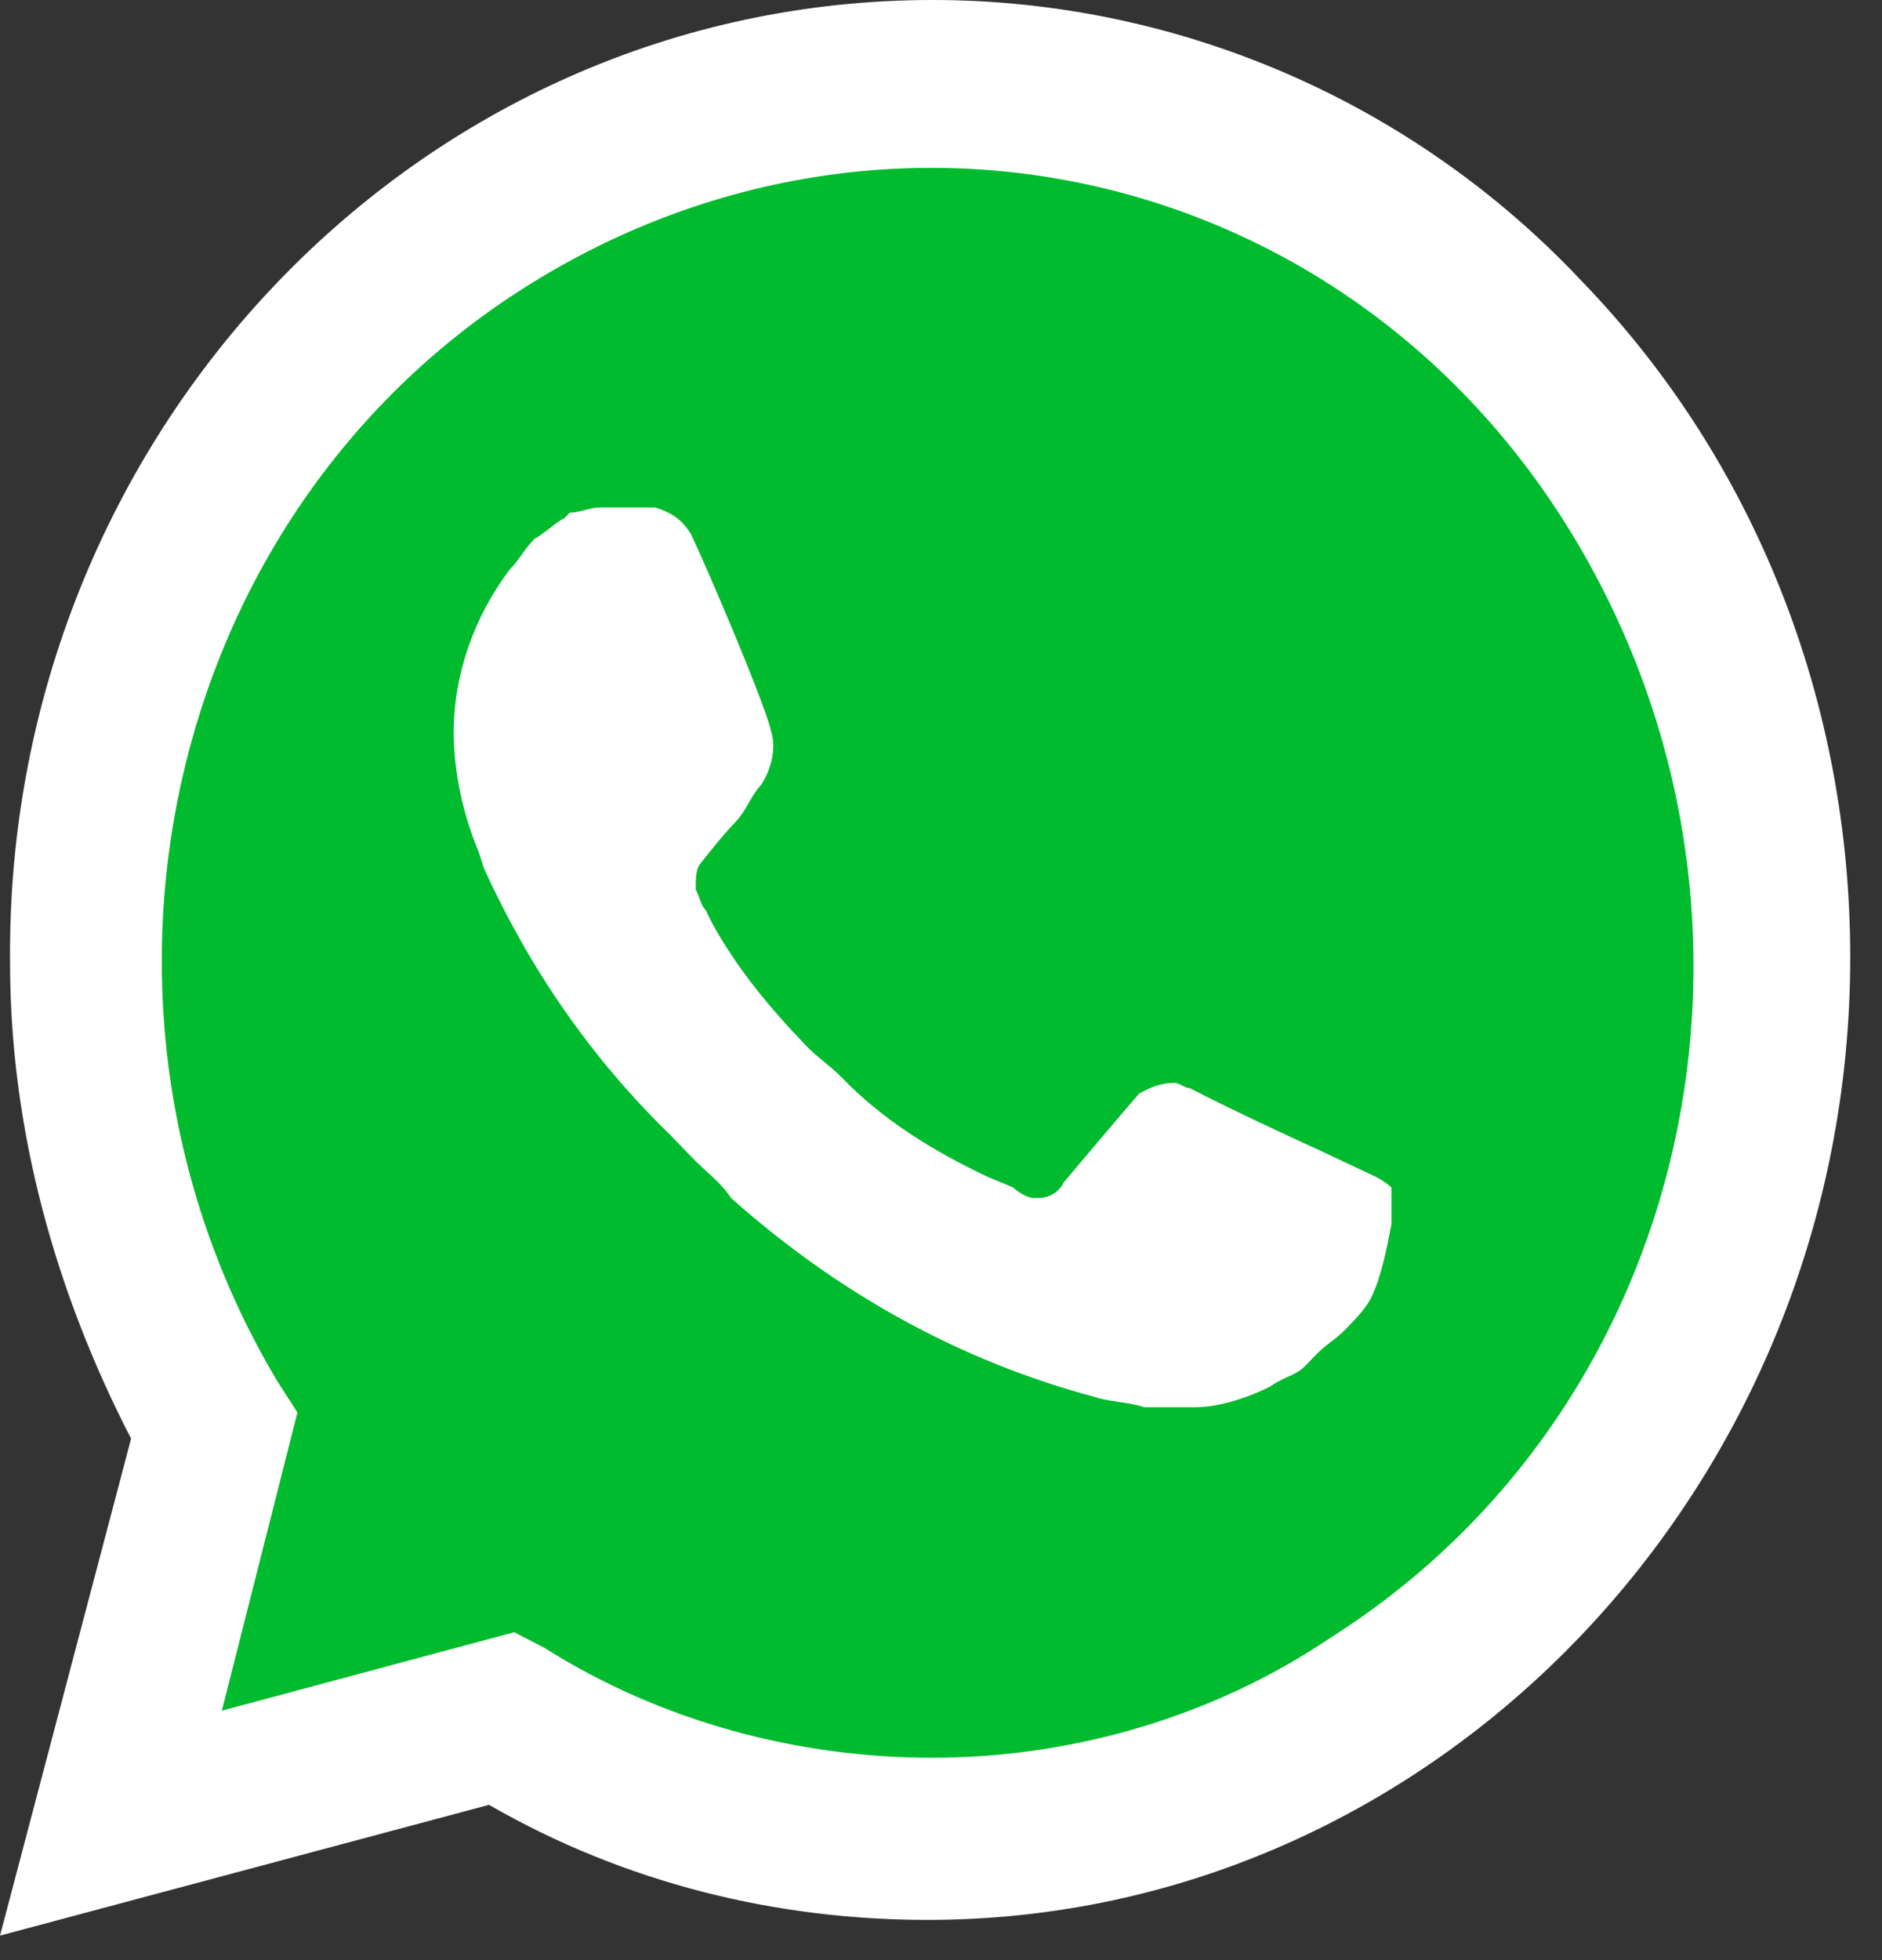 <svg width="49" height="51" viewBox="0 0 49 51" fill="none" xmlns="http://www.w3.org/2000/svg">
<rect x="0" y="0" width="49" height="51" fill="#333333" stroke="none"/>
<g clip-path="url(#clip0_1699_271)">
<path d="M12.732 43.286L13.52 43.695C16.802 45.736 20.477 46.689 24.152 46.689C35.703 46.689 45.154 36.889 45.154 24.91C45.154 19.193 42.922 13.612 38.984 9.528C35.047 5.445 29.796 3.131 24.152 3.131C12.601 3.131 3.15 12.931 3.282 25.046C3.282 29.13 4.463 33.077 6.432 36.48L6.957 37.297L4.857 45.328L12.732 43.286Z" fill="#00BB2D"/>
<path d="M41.216 7.35C36.753 2.586 30.584 0 24.283 0C10.895 0 0.131 11.298 0.262 25.046C0.262 29.402 1.444 33.622 3.413 37.433L0 50.365L12.732 46.962C16.276 49.004 20.214 49.956 24.152 49.956C37.409 49.956 48.173 38.658 48.173 24.91C48.173 18.24 45.679 11.979 41.216 7.35H41.216ZM24.283 45.737C20.739 45.737 17.195 44.784 14.176 42.878L13.389 42.47L5.776 44.512L7.744 36.753L7.219 35.936C1.444 26.272 4.2 13.476 13.651 7.487C23.102 1.497 35.309 4.356 41.085 14.156C46.86 23.957 44.103 36.617 34.653 42.606C31.634 44.648 27.959 45.736 24.283 45.736V45.737ZM35.834 30.627L34.39 29.947C34.39 29.947 32.29 28.994 30.977 28.313C30.846 28.313 30.715 28.177 30.584 28.177C30.19 28.177 29.927 28.313 29.665 28.45C29.665 28.45 29.534 28.585 27.696 30.764C27.565 31.036 27.302 31.172 27.04 31.172H26.908C26.777 31.172 26.515 31.036 26.383 30.9L25.727 30.627C24.283 29.947 22.971 29.13 21.921 28.041C21.658 27.769 21.264 27.497 21.002 27.224C20.083 26.272 19.164 25.183 18.508 23.957L18.376 23.685C18.245 23.549 18.245 23.413 18.114 23.141C18.114 22.869 18.114 22.596 18.245 22.46C18.245 22.46 18.77 21.779 19.164 21.371C19.427 21.099 19.558 20.691 19.82 20.418C20.083 20.01 20.214 19.465 20.083 19.057C19.952 18.376 18.376 14.701 17.983 13.884C17.72 13.476 17.458 13.34 17.064 13.204H15.62C15.357 13.204 15.095 13.34 14.832 13.34L14.701 13.476C14.439 13.612 14.176 13.884 13.914 14.021C13.651 14.293 13.52 14.565 13.257 14.837C12.338 16.062 11.813 17.56 11.813 19.057C11.813 20.146 12.076 21.235 12.47 22.188L12.601 22.596C13.782 25.183 15.357 27.497 17.458 29.538L17.983 30.083C18.376 30.491 18.77 30.764 19.033 31.172C21.789 33.622 24.939 35.392 28.483 36.344C28.877 36.48 29.402 36.48 29.796 36.617H31.109C31.765 36.617 32.553 36.344 33.078 36.072C33.471 35.8 33.734 35.8 33.996 35.528L34.259 35.255C34.522 34.983 34.784 34.847 35.047 34.575C35.309 34.303 35.572 34.031 35.703 33.758C35.965 33.214 36.096 32.533 36.228 31.852V30.9C36.228 30.9 36.096 30.764 35.834 30.627Z" fill="white"/>
</g>
<defs>
<clipPath id="clip0_1699_271">
<rect width="48.172" height="50.541" fill="white"/>
</clipPath>
</defs>
</svg>
